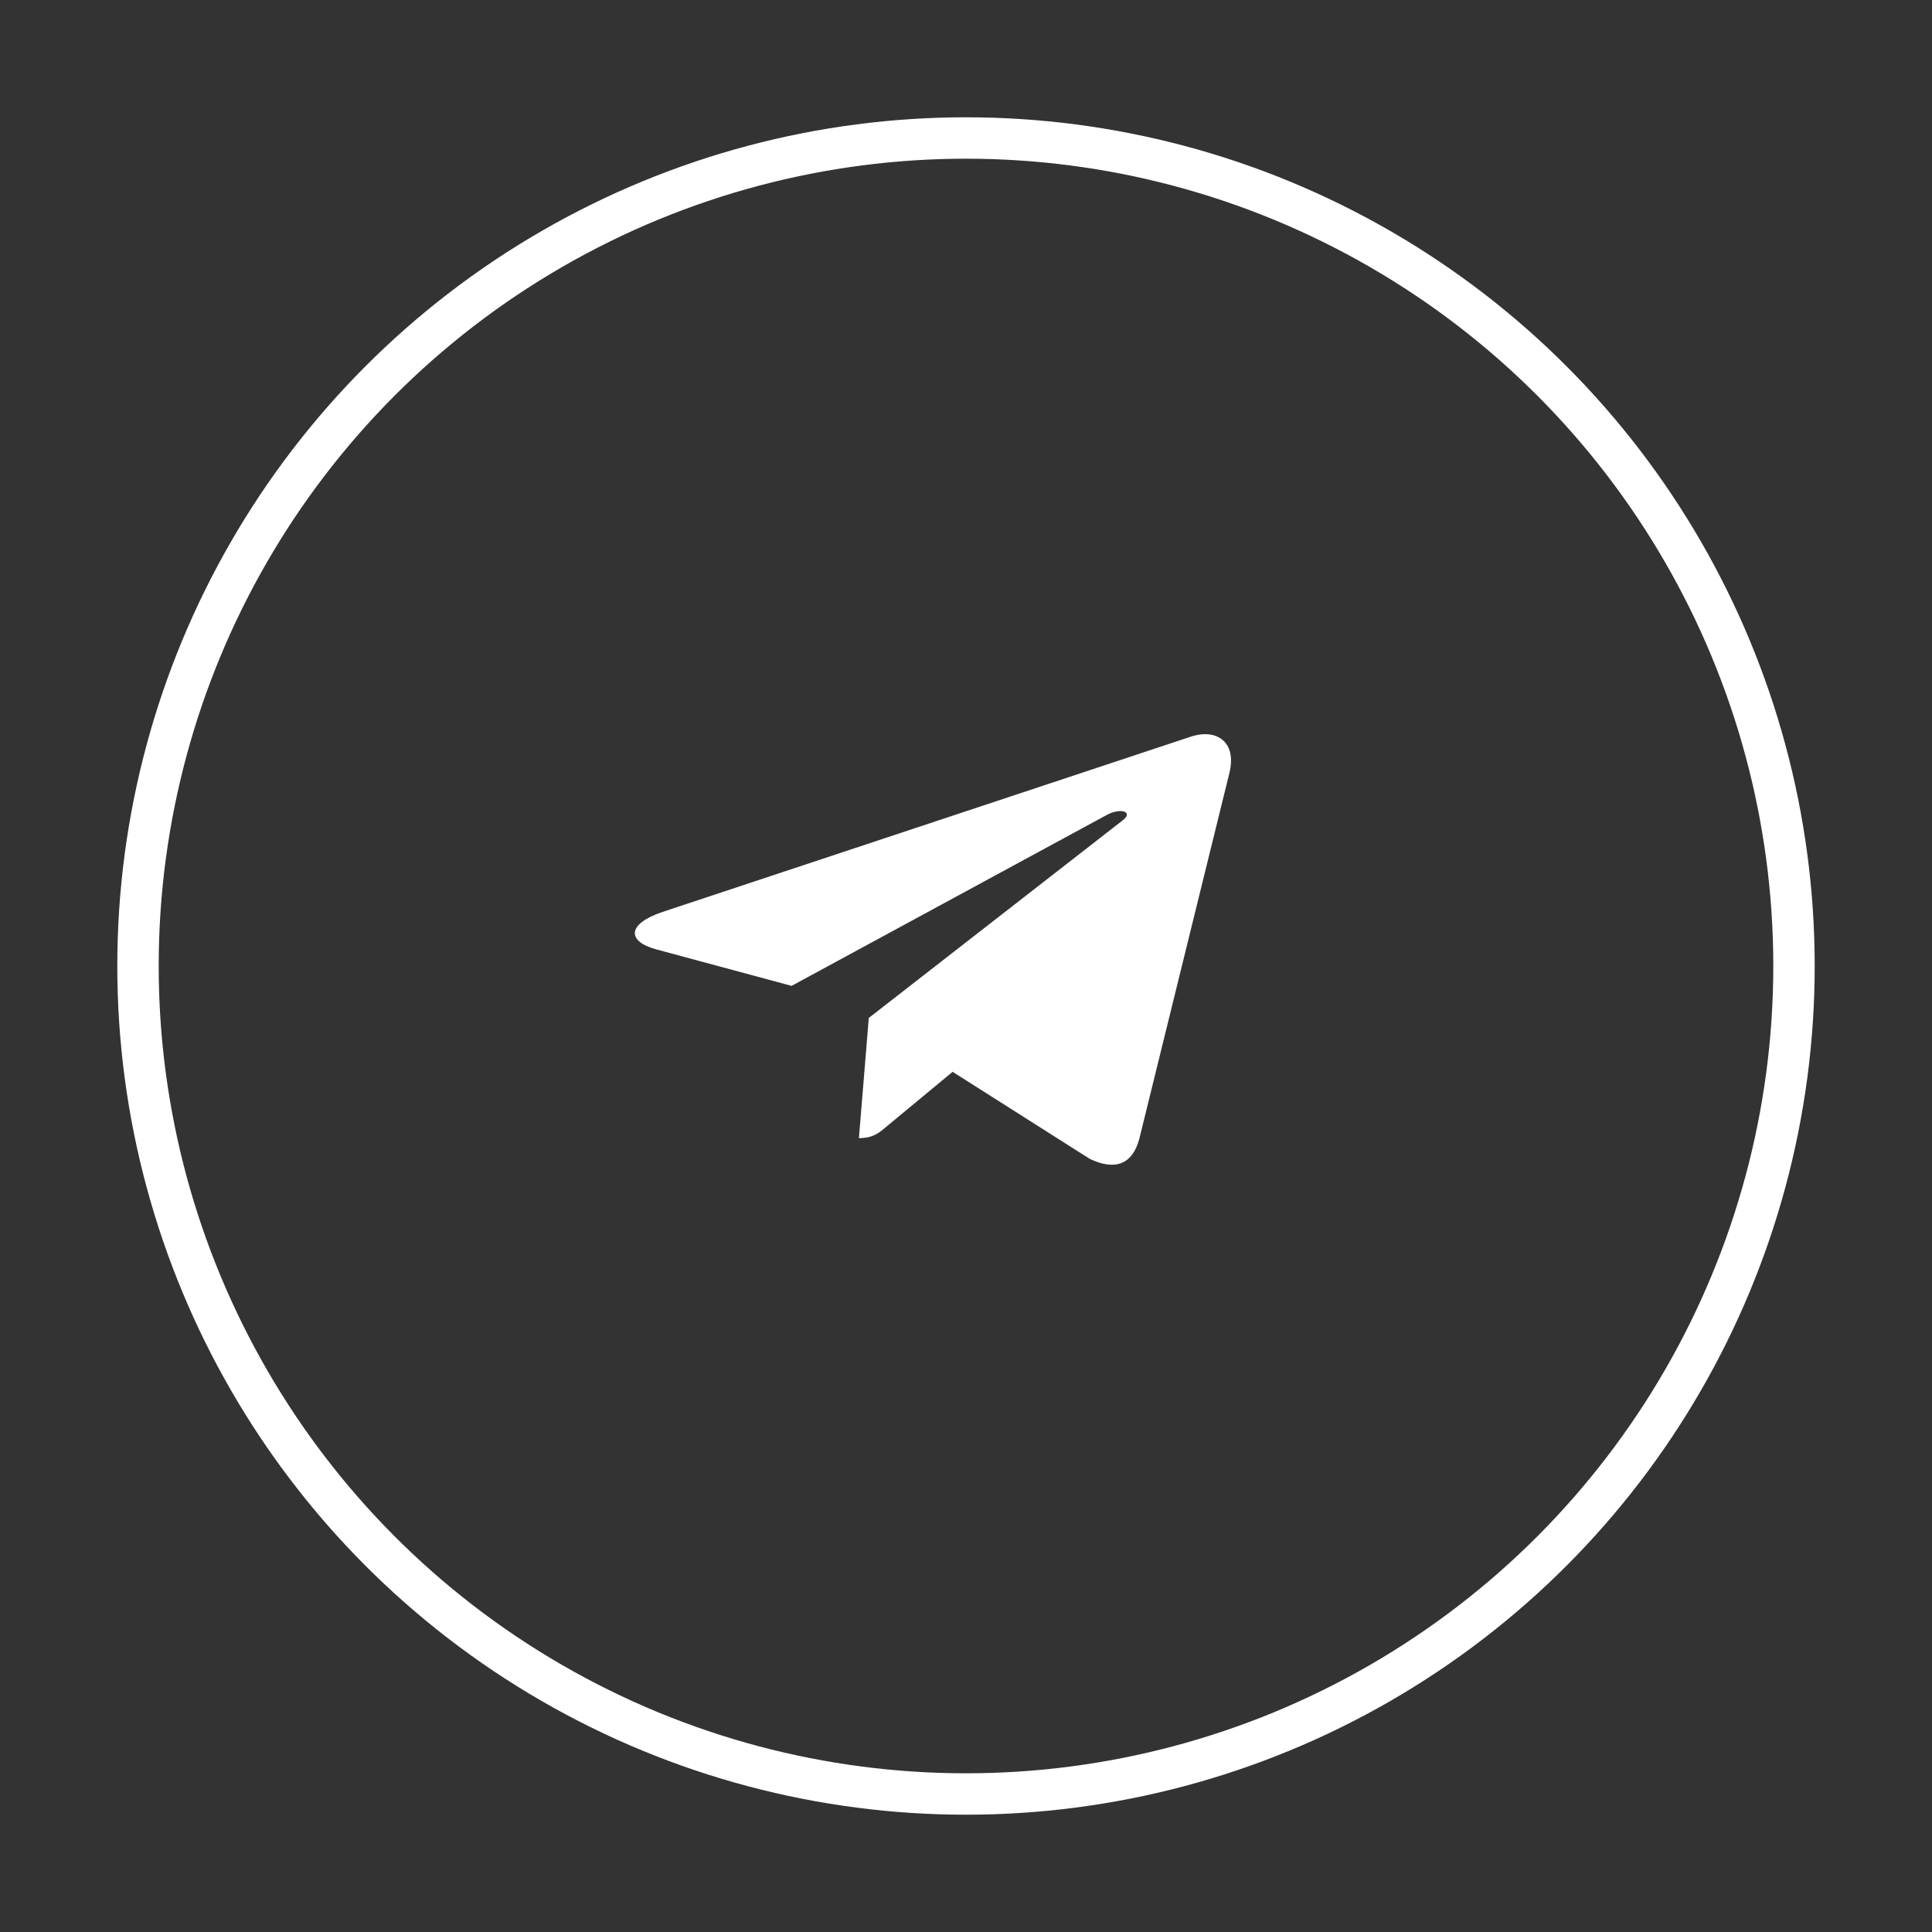 <?xml version="1.0" encoding="UTF-8"?> <svg xmlns="http://www.w3.org/2000/svg" width="70" height="70" viewBox="0 0 70 70" fill="none"><rect x="0" y="0" width="70" height="70" fill="#333333" stroke="none"/> <circle cx="35" cy="35" r="30" stroke="white" stroke-width="1.5"></circle> <path d="M31.478 36.882L31.12 41.237C31.631 41.237 31.853 41.047 32.118 40.819L34.515 38.834L39.481 41.986C40.392 42.425 41.034 42.194 41.28 41.259L44.54 28.021L44.541 28.02C44.829 26.854 44.054 26.397 43.166 26.684L24.005 33.041C22.697 33.481 22.717 34.113 23.782 34.399L28.681 35.72L40.06 29.549C40.596 29.242 41.083 29.412 40.682 29.719L31.478 36.882Z" fill="white"></path> </svg> 